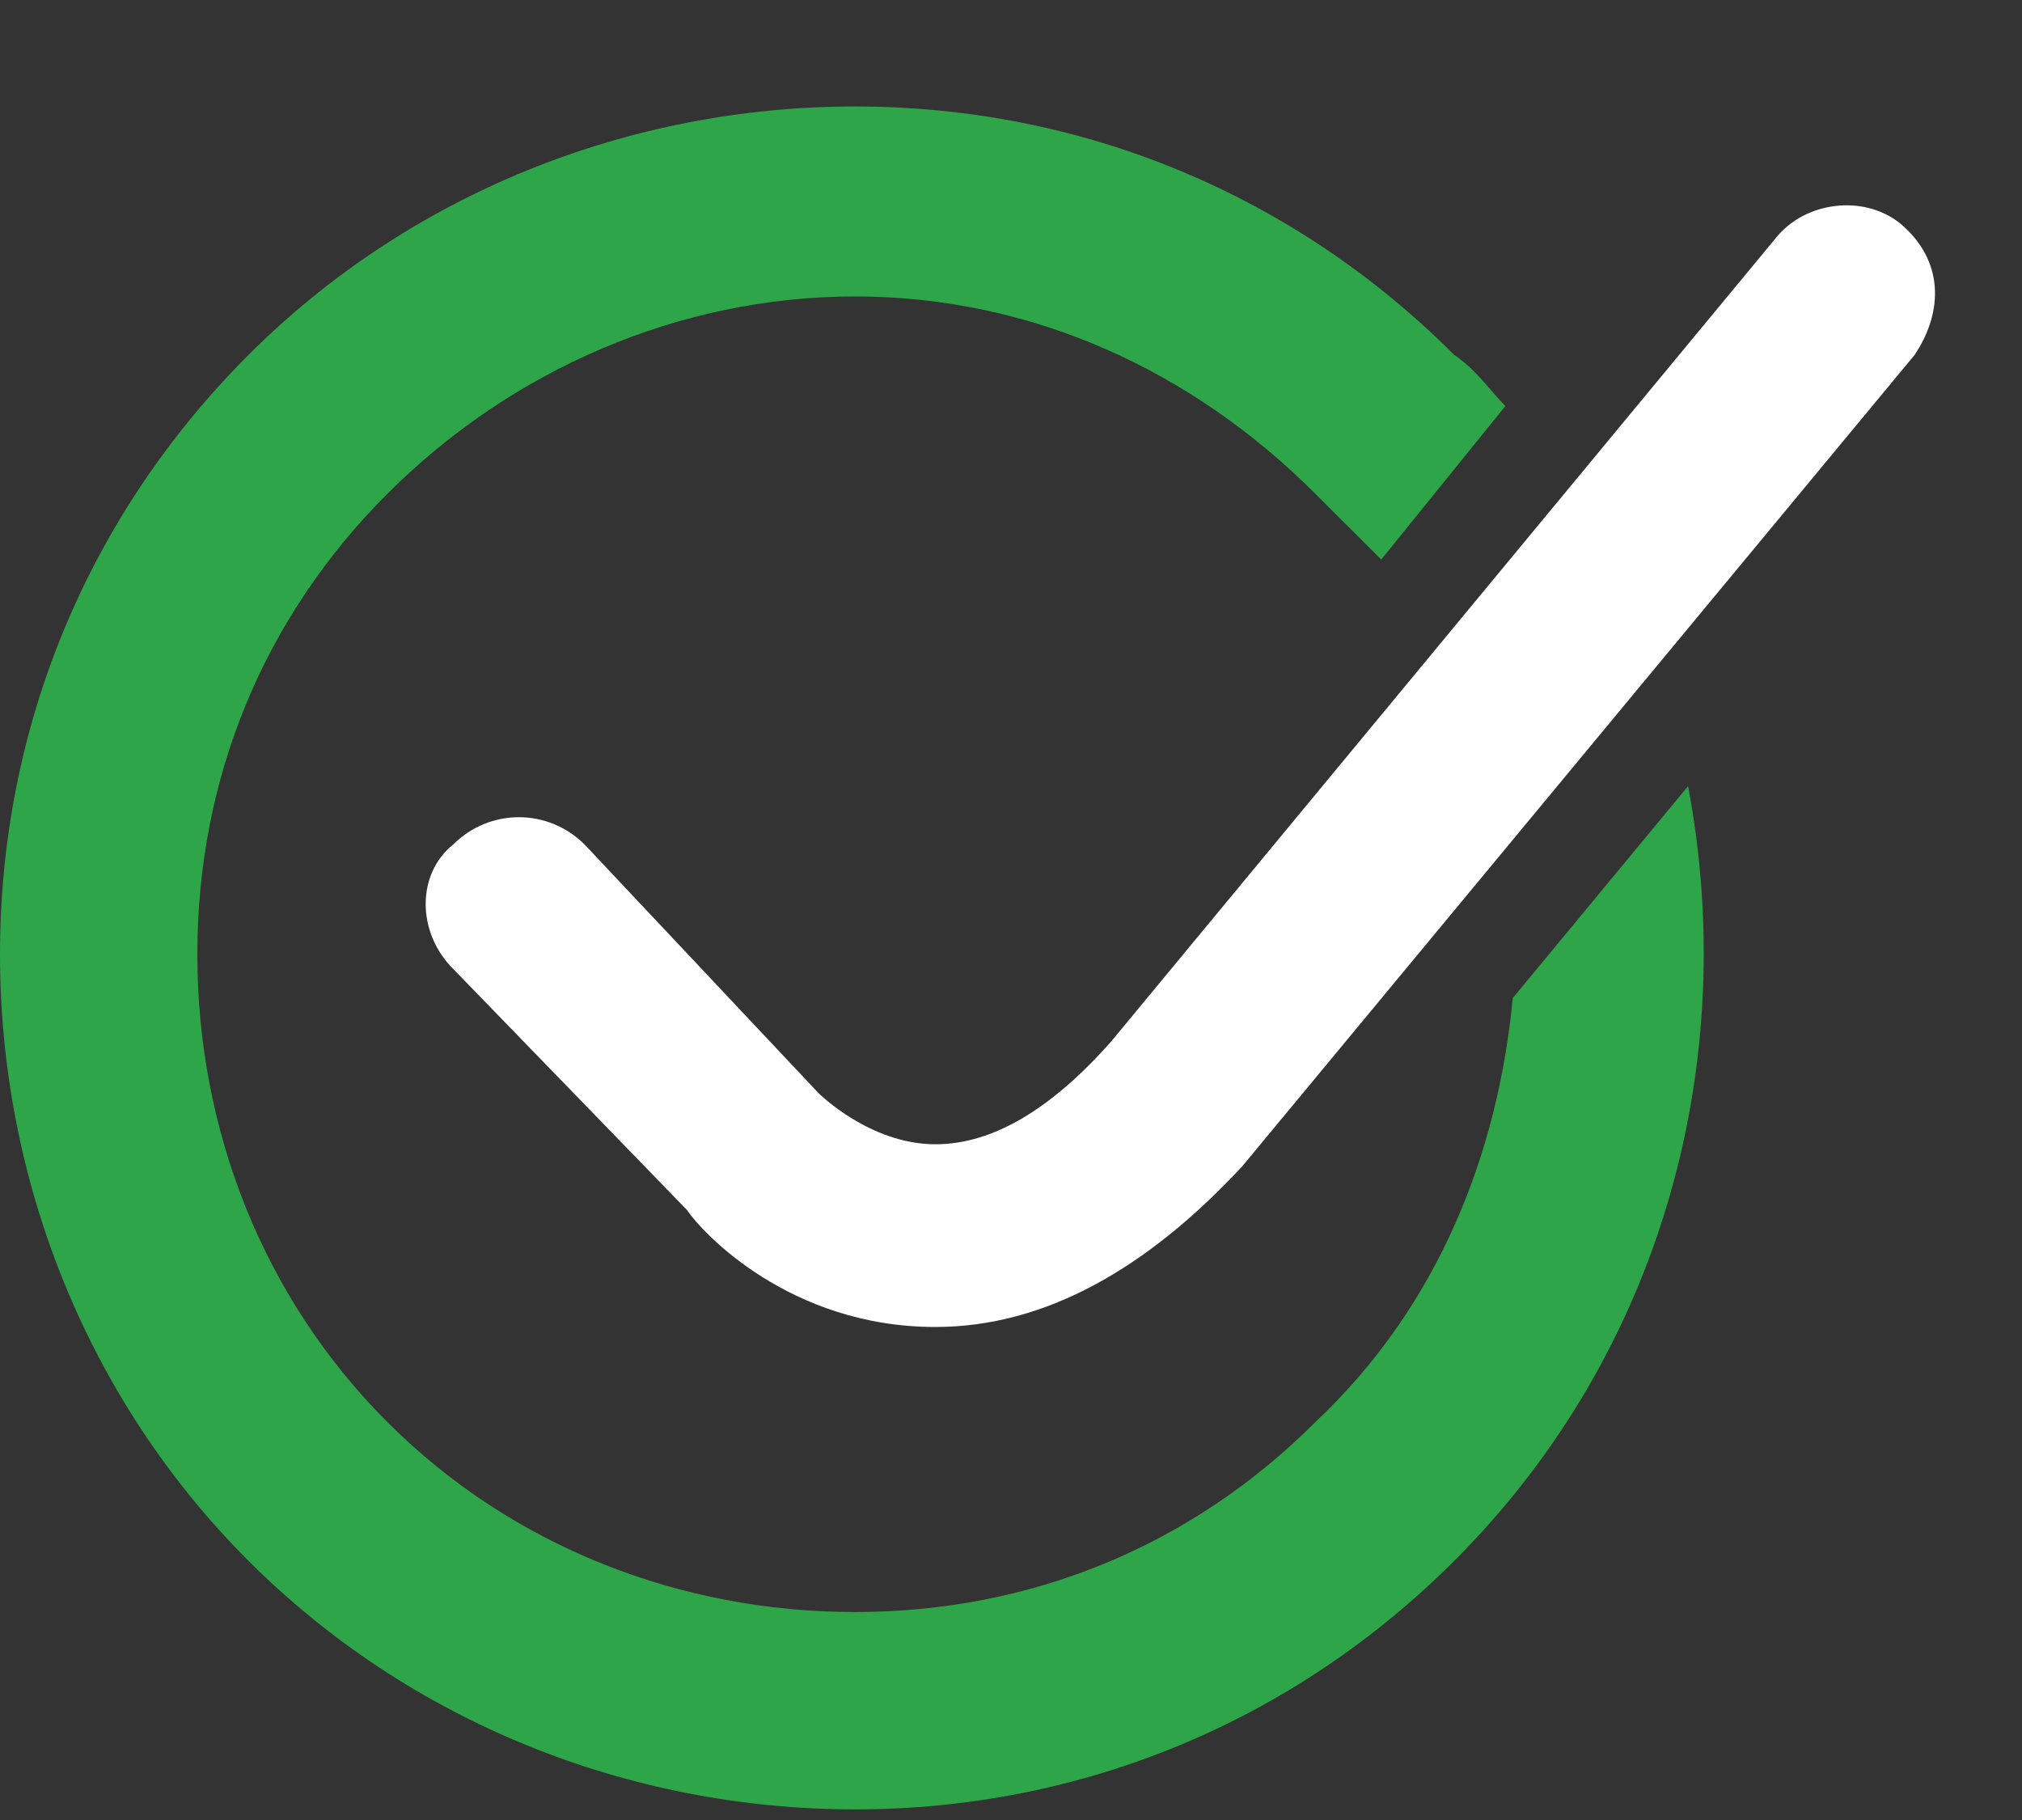 <svg width="20" height="18" viewBox="0 0 20 18" fill="none" xmlns="http://www.w3.org/2000/svg">
<rect x="0" y="0" width="20" height="18" fill="#333333" stroke="none"/>
<g clip-path="url(#clip0_32_782)">
<path d="M14.963 9.871C14.818 11.389 14.24 12.907 13.011 14.064C11.782 15.293 10.192 15.943 8.457 15.943C6.722 15.943 5.06 15.293 3.831 14.064C2.602 12.835 1.952 11.172 1.952 9.438C1.952 7.703 2.602 6.113 3.831 4.884C5.06 3.655 6.722 2.932 8.457 2.932C10.192 2.932 11.782 3.655 13.011 4.884C13.228 5.101 13.445 5.317 13.662 5.534L14.89 4.016C14.746 3.872 14.601 3.655 14.384 3.51C12.794 1.92 10.698 1.053 8.457 1.053C6.216 1.053 4.048 1.92 2.458 3.51C0.867 5.101 -7.62939e-05 7.197 -7.62939e-05 9.438C-7.62939e-05 11.678 0.867 13.847 2.458 15.437C4.048 17.027 6.216 17.895 8.457 17.895C10.698 17.895 12.794 17.027 14.384 15.437C16.481 13.341 17.203 10.45 16.697 7.775L14.963 9.871Z" fill="#2EA548"/>
<path d="M9.252 13.124C7.807 13.124 6.939 12.184 6.795 11.967L4.482 9.582C4.12 9.221 4.12 8.642 4.482 8.353C4.843 7.992 5.421 7.992 5.783 8.353L8.096 10.811C8.096 10.811 8.602 11.317 9.252 11.317C9.831 11.317 10.409 10.956 10.987 10.305L17.565 2.354C17.854 1.992 18.432 1.92 18.794 2.209C19.227 2.571 19.227 3.077 18.938 3.51L12.288 11.534C11.348 12.546 10.336 13.124 9.252 13.124Z" fill="white"/>
</g>
<defs>
<clipPath id="clip0_32_782">
<rect width="20" height="17.895" fill="white"/>
</clipPath>
</defs>
</svg>

